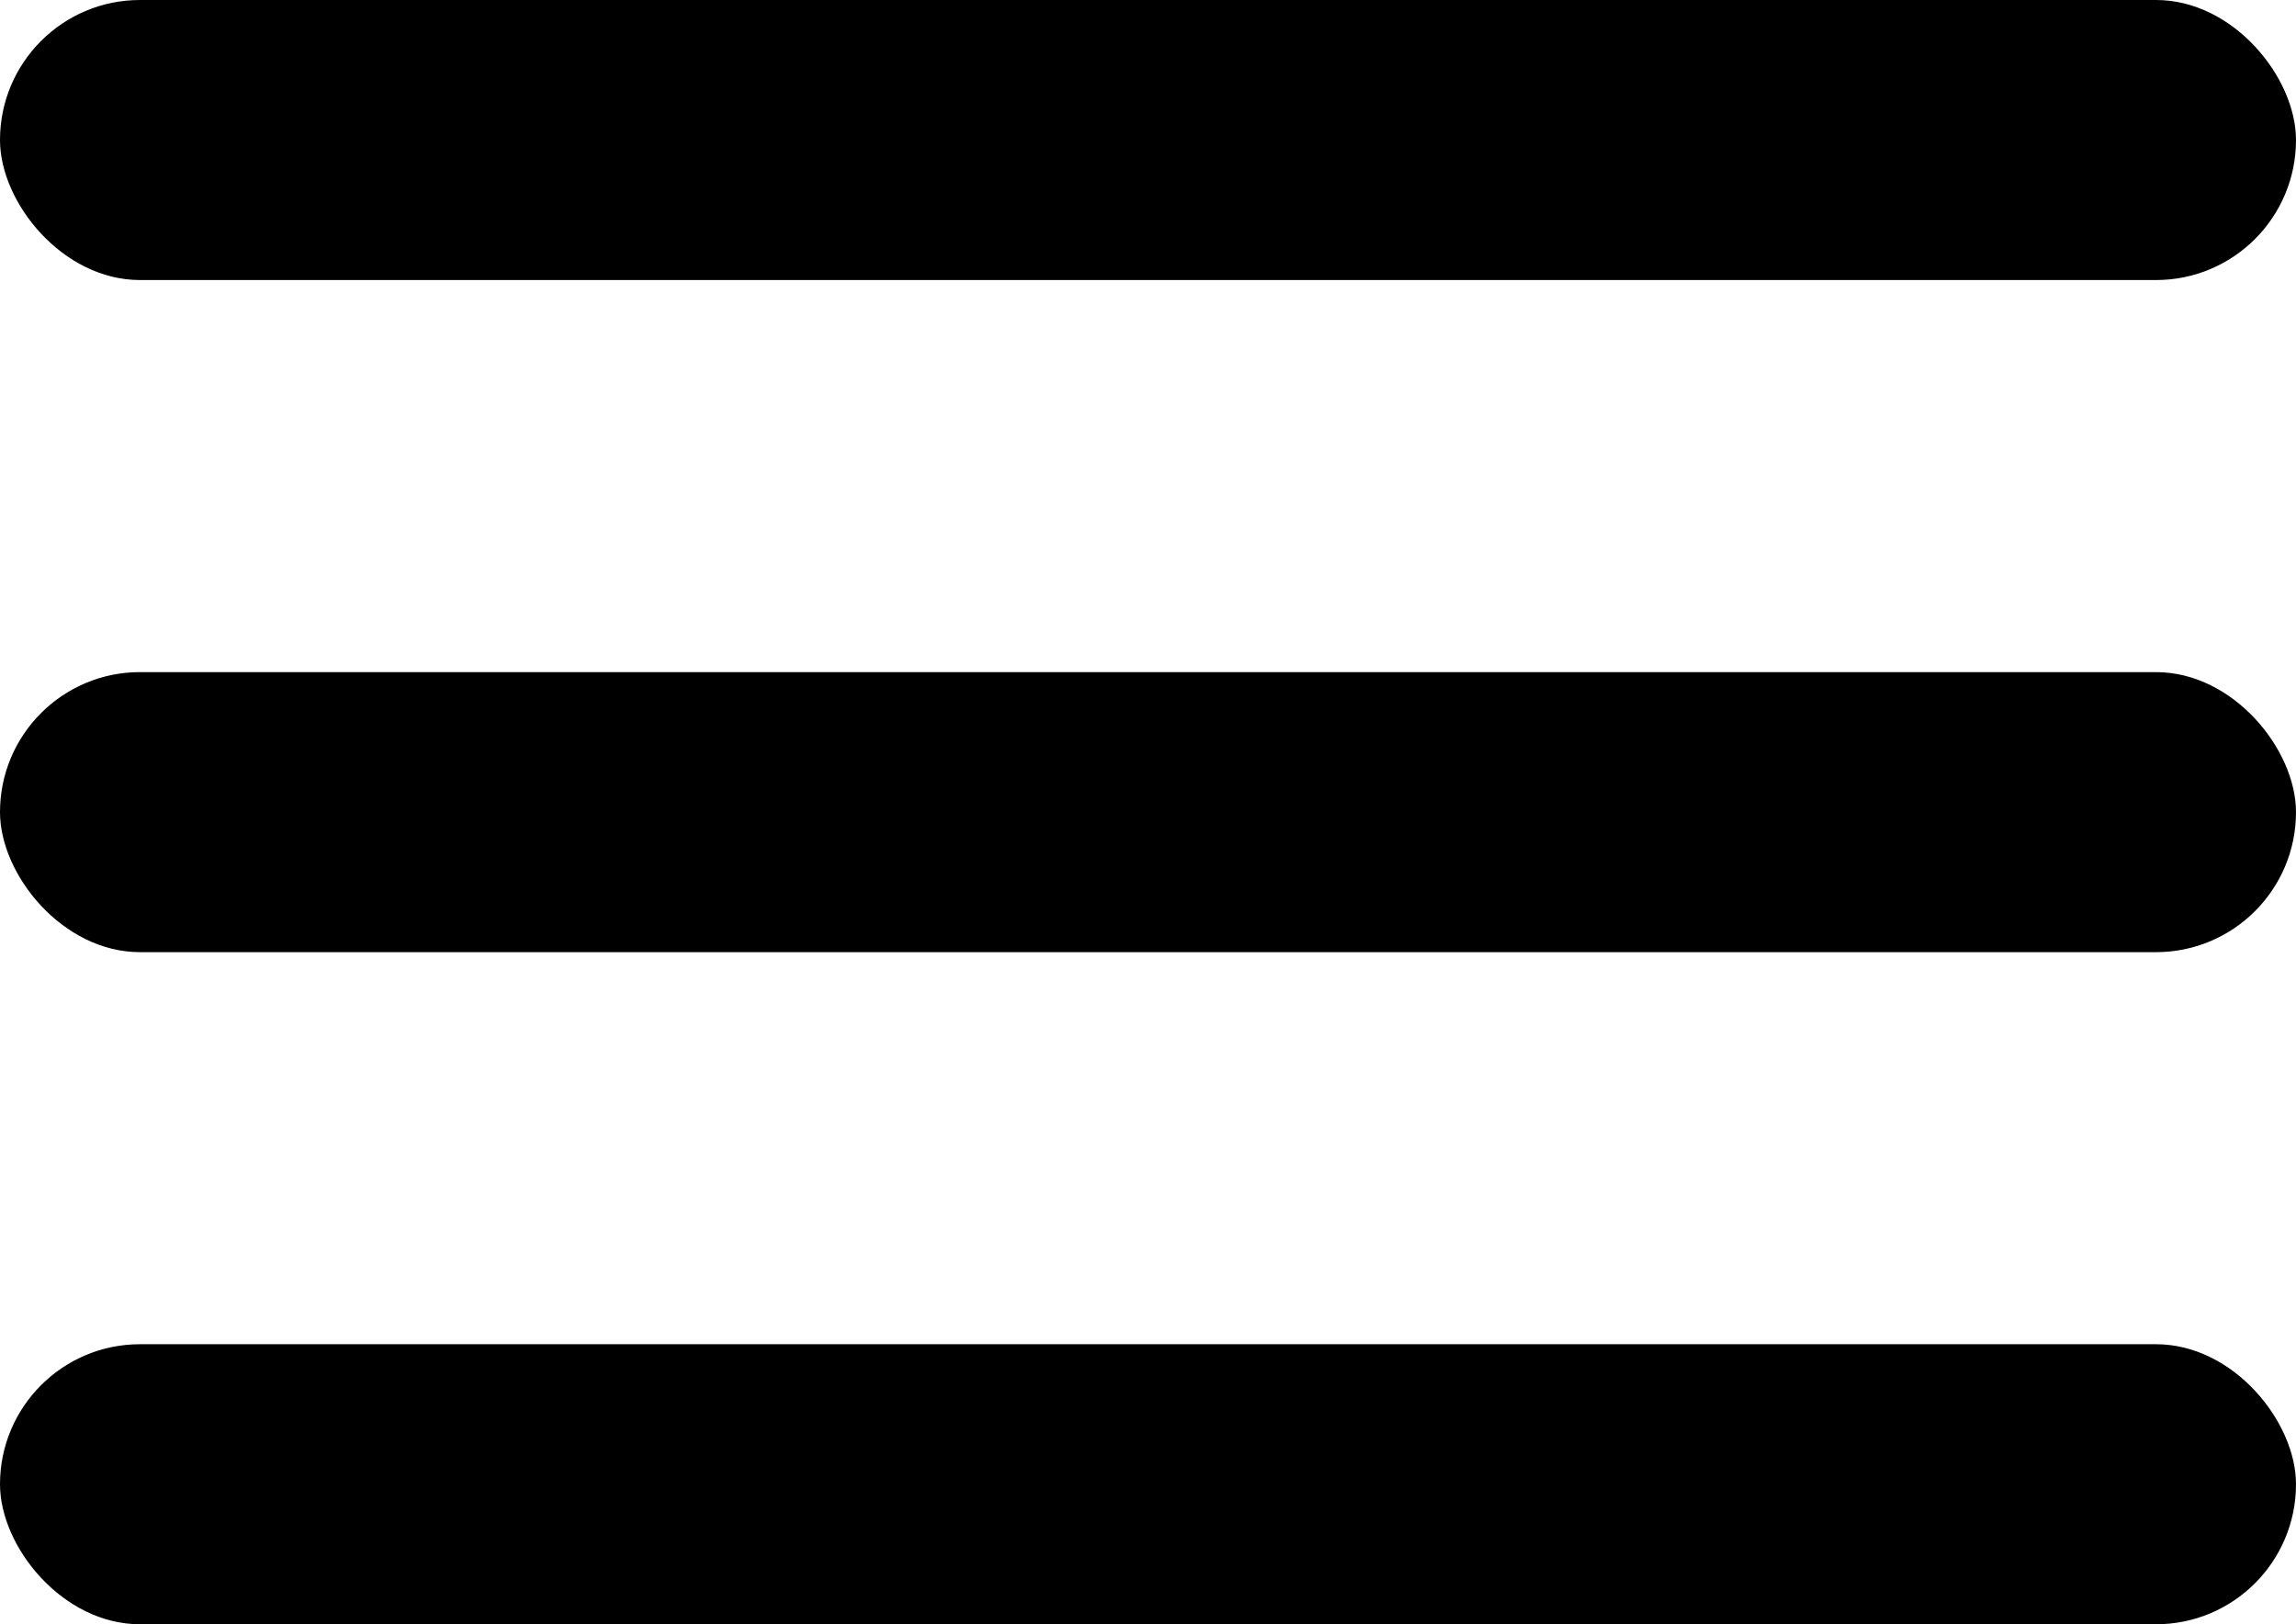 <?xml version="1.0" encoding="UTF-8"?> <svg xmlns="http://www.w3.org/2000/svg" width="41" height="29" viewBox="0 0 41 29" fill="none"><rect width="41" height="5" rx="2.5" fill="black"></rect><rect y="12" width="41" height="5" rx="2.5" fill="black"></rect><rect y="24" width="41" height="5" rx="2.5" fill="black"></rect></svg> 